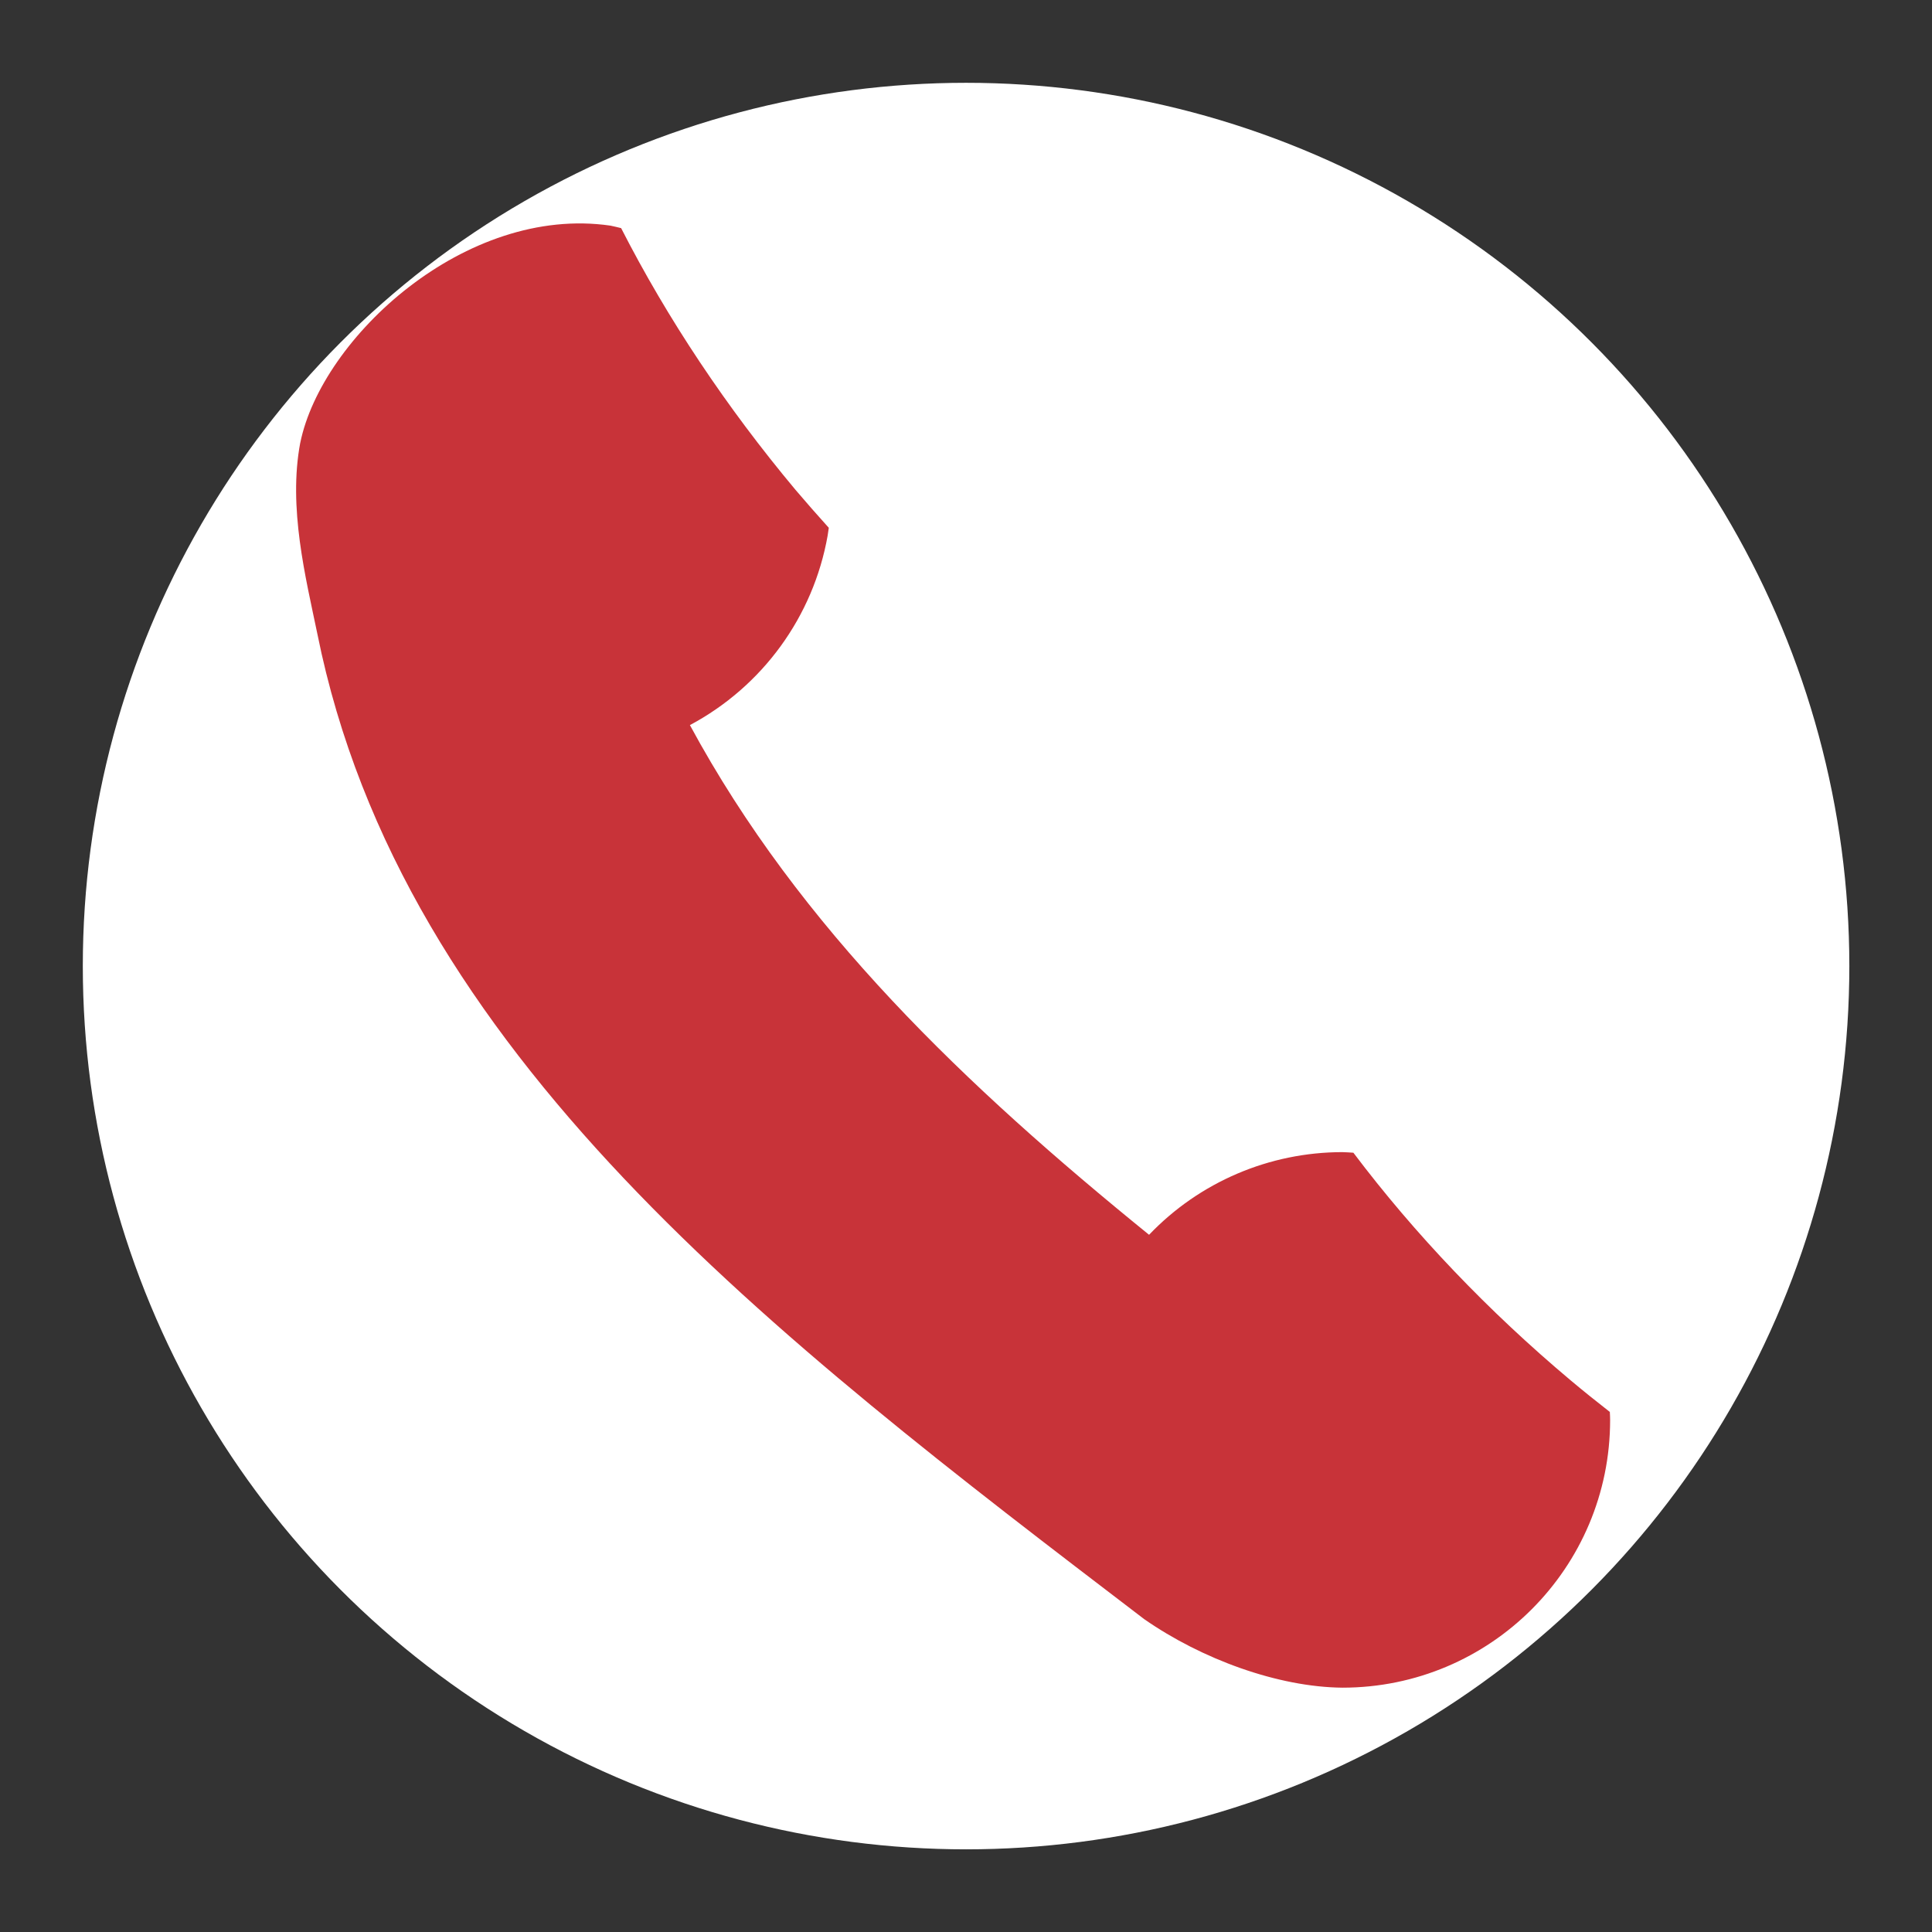 <?xml version="1.0" encoding="UTF-8"?>
<svg width="30" height="30" version="1.1" viewBox="0 0 13.229 13.229" xmlns="http://www.w3.org/2000/svg" xmlns:cc="http://creativecommons.org/ns#" xmlns:dc="http://purl.org/dc/elements/1.1/" xmlns:rdf="http://www.w3.org/1999/02/22-rdf-syntax-ns#">
 <rect x="0" y="0" width="13.229" height="13.229" fill="#333333" stroke="none"/>
 <g transform="translate(.189)">
  <circle cx="6.426" cy="6.615" r="6.048" fill="#fff"/>
  <path d="m1.867 3.031c-0.084 0.445 0.037 0.923 0.117 1.309 0.58 2.881 3.127 4.811 5.662 6.747 0.394 0.274 0.916 0.465 1.357 0.469 1.013 0 1.833-0.821 1.833-1.833 0-0.018-0.001-0.037-0.002-0.055-0.091-0.071-0.181-0.143-0.269-0.217-0.562-0.472-1.067-1.001-1.487-1.558-0.025-0.002-0.05-0.003-0.075-0.004-0.5 2.004e-4 -0.978 0.204-1.324 0.566-1.252-1.016-2.392-2.099-3.144-3.49 0.497-0.265 0.845-0.743 0.943-1.297 0.003-0.018 0.005-0.036 0.008-0.054-0.077-0.085-0.153-0.172-0.228-0.26-0.471-0.563-0.877-1.171-1.194-1.792-0.024-0.006-0.049-0.012-0.073-0.017-0.992-0.144-1.977 0.767-2.124 1.487z" fill="#c83339"/>
 </g>
</svg>
